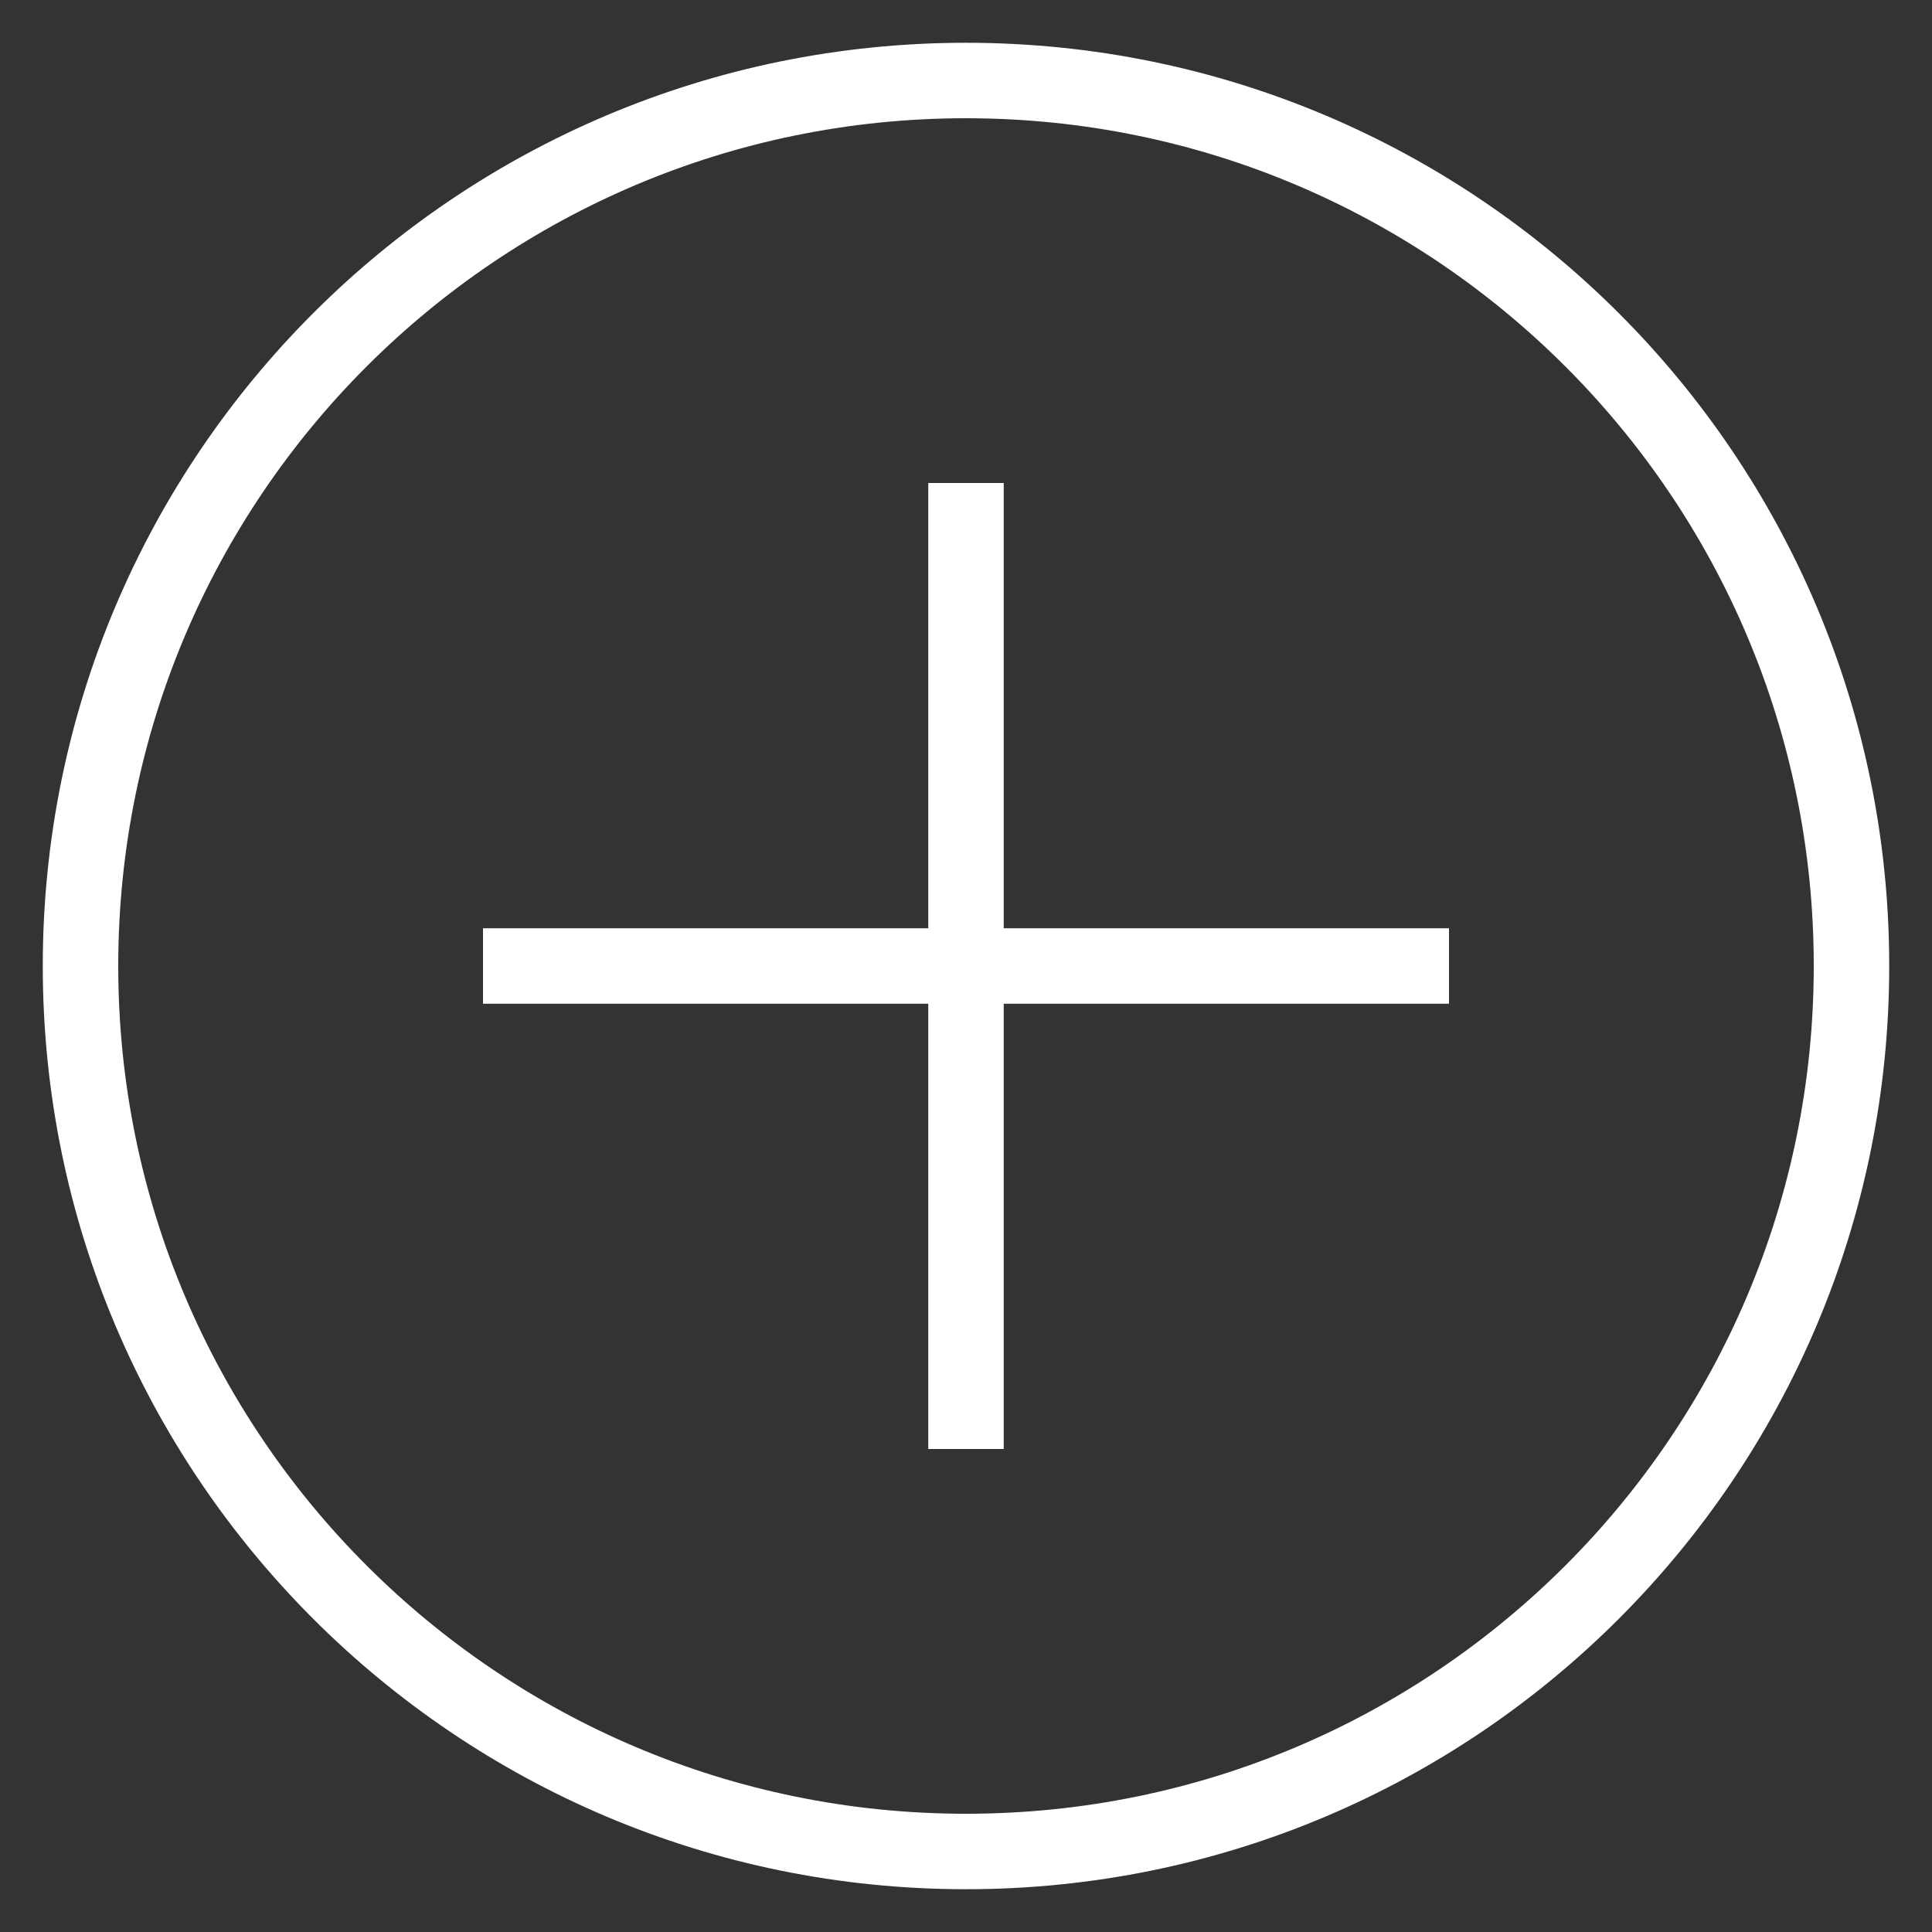 <?xml version="1.0" encoding="UTF-8" standalone="no"?>
<!DOCTYPE svg PUBLIC "-//W3C//DTD SVG 1.1//EN" "http://www.w3.org/Graphics/SVG/1.1/DTD/svg11.dtd">
<svg version="1.1" xmlns="http://www.w3.org/2000/svg" xmlns:xlink="http://www.w3.org/1999/xlink" preserveAspectRatio="xMidYMid meet" viewBox="0 0 640 640" width="36" height="36"><rect x="0" y="0" width="640" height="640" fill="#333333" stroke="none"/><defs><path d="M320 26.67C158 26.67 26.67 158 26.67 320C26.67 482 158 613.33 320 613.33C482 613.33 613.33 482 613.33 320C613.33 158 482 26.67 320 26.67Z" id="cmPgg821v"></path><path d="M320 160L320 480" id="cL49MGH1J"></path><path d="M480 320L160 320" id="aw7hSET2w"></path></defs><g><g><g><use xlink:href="#cmPgg821v" opacity="1" fill="#000000" fill-opacity="0"></use><g><use xlink:href="#cmPgg821v" opacity="1" fill-opacity="0" stroke="#ffffff" stroke-width="25" stroke-opacity="1"></use></g></g><g><use xlink:href="#cL49MGH1J" opacity="1" fill="#000000" fill-opacity="0"></use><g><use xlink:href="#cL49MGH1J" opacity="1" fill-opacity="0" stroke="#ffffff" stroke-width="25" stroke-opacity="1"></use></g></g><g><use xlink:href="#aw7hSET2w" opacity="1" fill="#000000" fill-opacity="0"></use><g><use xlink:href="#aw7hSET2w" opacity="1" fill-opacity="0" stroke="#ffffff" stroke-width="25" stroke-opacity="1"></use></g></g></g></g></svg>